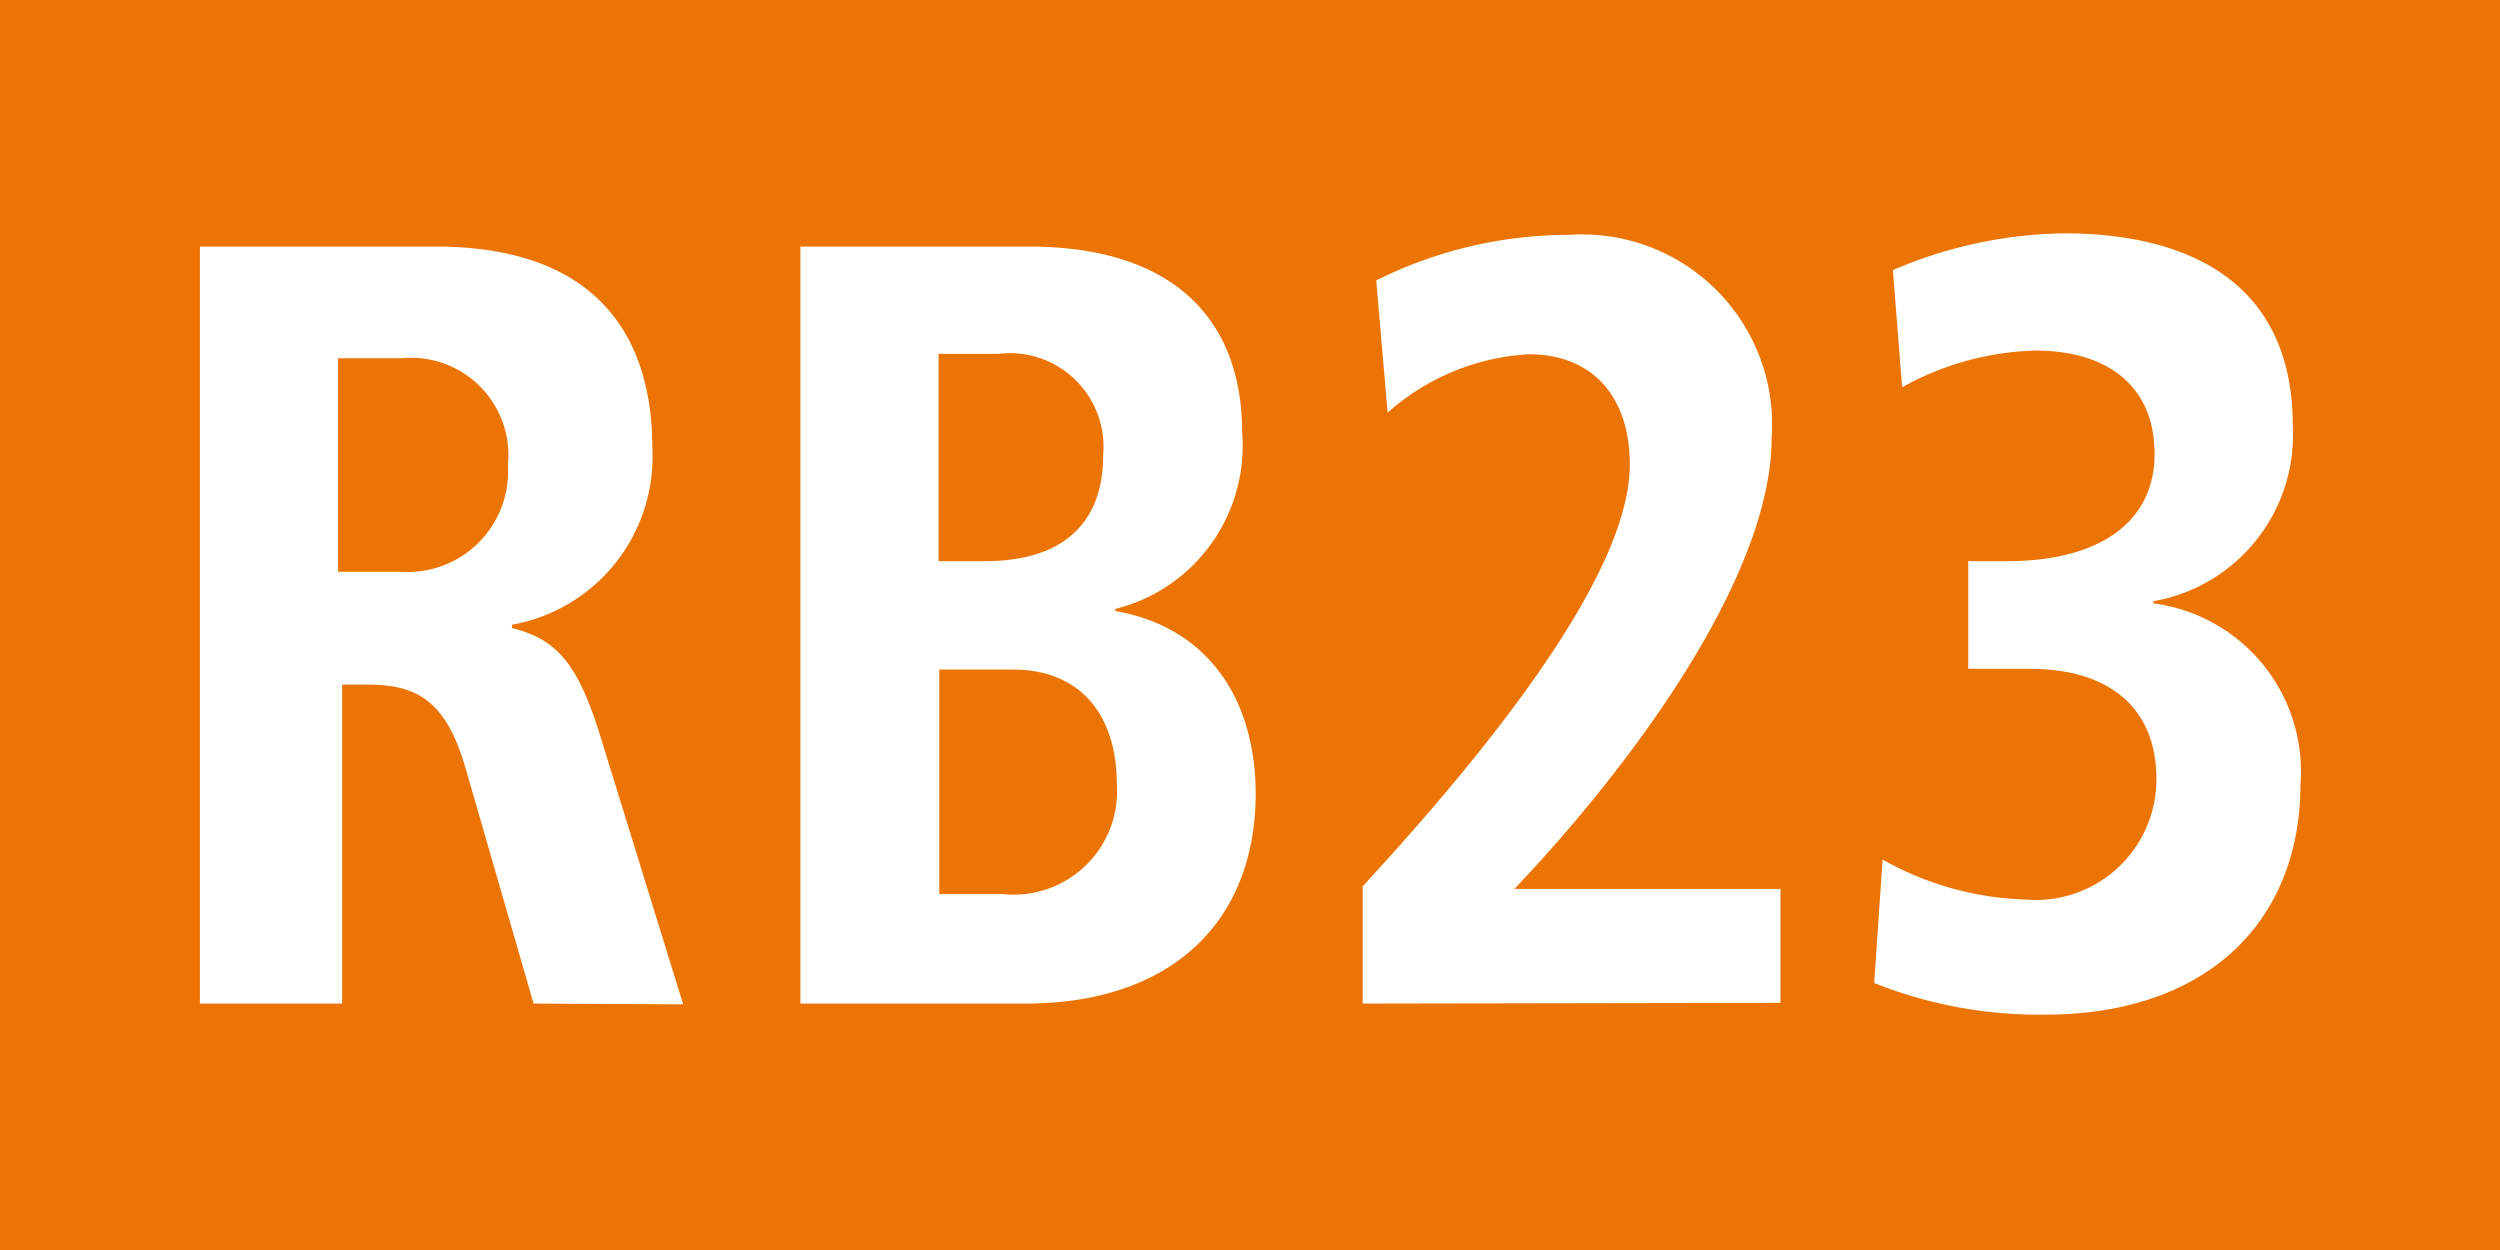 <?xml version="1.0" encoding="UTF-8"?>
<svg xmlns="http://www.w3.org/2000/svg" id="RV_Nr." data-name="RV Nr." viewBox="0 0 68.03 34.02">
  <defs>
    <style>.cls-1{fill:#eb7405;}.cls-2{fill:#fff;}</style>
  </defs>
  <rect class="cls-1" width="68.03" height="34.02"></rect>
  <path class="cls-2" d="M14.52,27.31l-1.85-6.4c-.53-1.83-1.31-2.28-2.66-2.28h-.7v8.68H5.44V6.71h6.42c4.51,0,5.89,2.59,5.89,5.46A4.64,4.64,0,0,1,13.93,17v.09c1.16.29,1.77.89,2.39,2.89l2.27,7.35ZM10.91,9.75H9.2v5.81h1.74a2.73,2.73,0,0,0,2.88-2.89A2.65,2.65,0,0,0,10.91,9.75Z"></path>
  <path class="cls-2" d="M27.89,27.31H21.78V6.71H28c3.95,0,5.8,2,5.8,5.05a4.57,4.57,0,0,1-3.45,4.81v.06c2.27.38,3.82,2.12,3.82,5C34.15,25.07,31.9,27.31,27.89,27.31ZM27.16,9.63H25.54v5.64H26.8c2,0,3.22-.92,3.22-2.89A2.55,2.55,0,0,0,27.16,9.63Zm.4,8.59h-2v6.11H27.3a2.81,2.81,0,0,0,3.09-3C30.39,19.49,29.43,18.22,27.56,18.22Z"></path>
  <path class="cls-2" d="M37.08,27.31V24.12c4.24-4.6,7.27-8.82,7.27-11.48,0-1.83-1-3-2.75-3a6.31,6.31,0,0,0-3.84,1.59l-.31-3.6a11.8,11.8,0,0,1,5.27-1.24,5.17,5.17,0,0,1,5.49,5.52c0,3.78-3.81,8.92-7,12.28h7.24v3.1Z"></path>
  <path class="cls-2" d="M55.66,27.61A12.1,12.1,0,0,1,51,26.75l.23-3.36a8.43,8.43,0,0,0,3.92,1.09,3.28,3.28,0,0,0,3.53-3.28c0-1.92-1.26-3-3.45-3H53.56V15.27h1.07c2.41,0,4-1,4-2.92s-1.38-2.81-3.23-2.81a7.84,7.84,0,0,0-3.64,1l-.25-3.19a12.16,12.16,0,0,1,4.65-1c3.39,0,6.23,1.33,6.23,5.23a4.59,4.59,0,0,1-3.79,4.78v.06a4.61,4.61,0,0,1,4,4.93C62.59,25.13,60,27.61,55.66,27.61Z"></path>
</svg>
